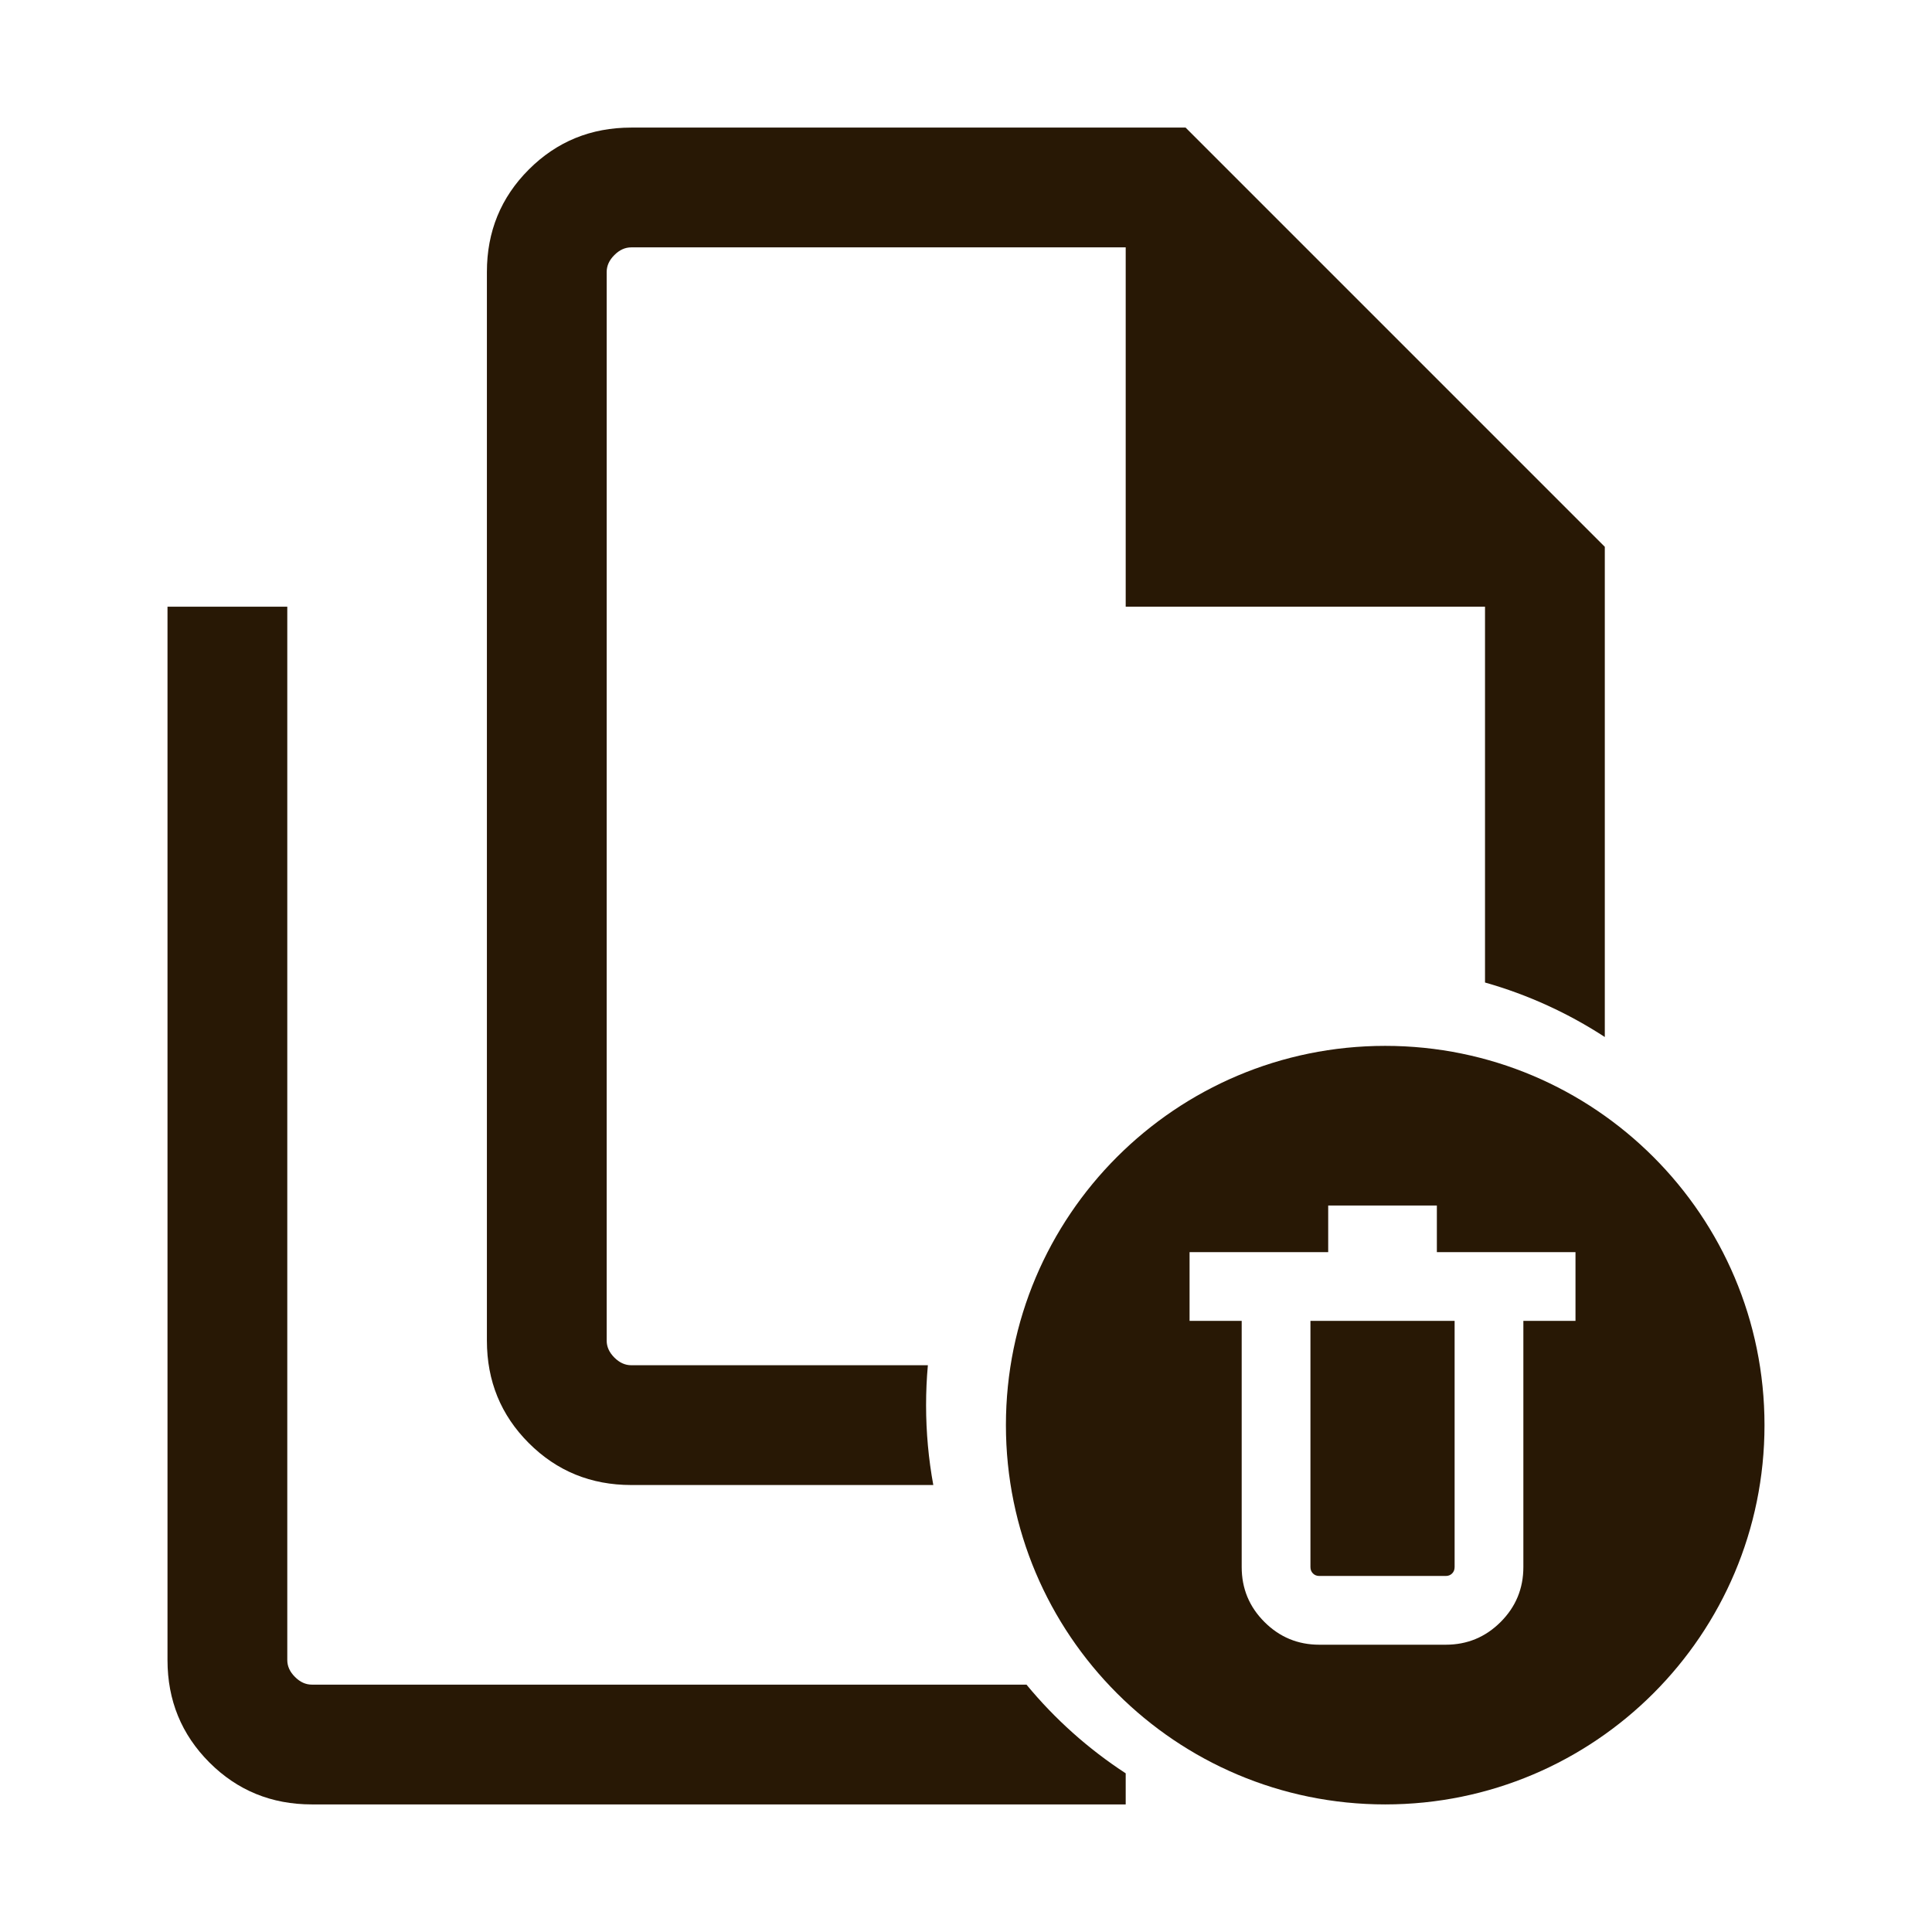 <svg width="53" height="53" viewBox="0 0 53 53" fill="none" xmlns="http://www.w3.org/2000/svg">
<path d="M44.024 15V28.448C43.022 27.795 41.917 27.287 40.738 26.953V16.643H30.881V6.786H17.317C17.148 6.786 16.994 6.856 16.854 6.997C16.713 7.137 16.643 7.291 16.643 7.46V36.778C16.643 36.947 16.713 37.101 16.854 37.242C16.994 37.382 17.148 37.452 17.317 37.452H25.454C25.421 37.813 25.405 38.178 25.405 38.548C25.405 39.296 25.473 40.028 25.603 40.738H17.317C16.21 40.738 15.274 40.355 14.507 39.588C13.74 38.821 13.357 37.885 13.357 36.778V7.46C13.357 6.353 13.74 5.417 14.507 4.65C15.274 3.883 16.21 3.5 17.317 3.5H32.524L44.024 15Z" fill="#281805"/>
<path d="M30.881 48.647C29.854 47.978 28.936 47.156 28.159 46.214H8.555C8.386 46.214 8.232 46.144 8.092 46.003C7.951 45.863 7.881 45.709 7.881 45.54V16.643H4.595V45.54C4.595 46.647 4.979 47.583 5.745 48.35C6.512 49.117 7.448 49.5 8.555 49.5H30.881V48.647Z" fill="#281805"/>
<path d="M35.949 36.235H39.904V42.989C39.904 43.06 39.881 43.118 39.836 43.164C39.79 43.21 39.732 43.233 39.661 43.233H36.193C36.121 43.233 36.063 43.21 36.018 43.164C35.972 43.118 35.949 43.06 35.949 42.989V36.235Z" fill="#281805"/>
<path fill-rule="evenodd" clip-rule="evenodd" d="M48.405 39.095C48.405 44.842 43.746 49.5 38 49.5C32.254 49.5 27.595 44.842 27.595 39.095C27.595 33.349 32.254 28.691 38 28.691C43.746 28.691 48.405 33.349 48.405 39.095ZM36.193 45.119H39.661C40.249 45.119 40.751 44.911 41.167 44.495C41.582 44.08 41.79 43.578 41.79 42.989V36.235H43.22V34.349H39.417V33.071H36.436V34.349H32.633V36.235H34.063V42.989C34.063 43.578 34.271 44.08 34.687 44.495C35.103 44.911 35.605 45.119 36.193 45.119Z" fill="#281805"/>
</svg>
